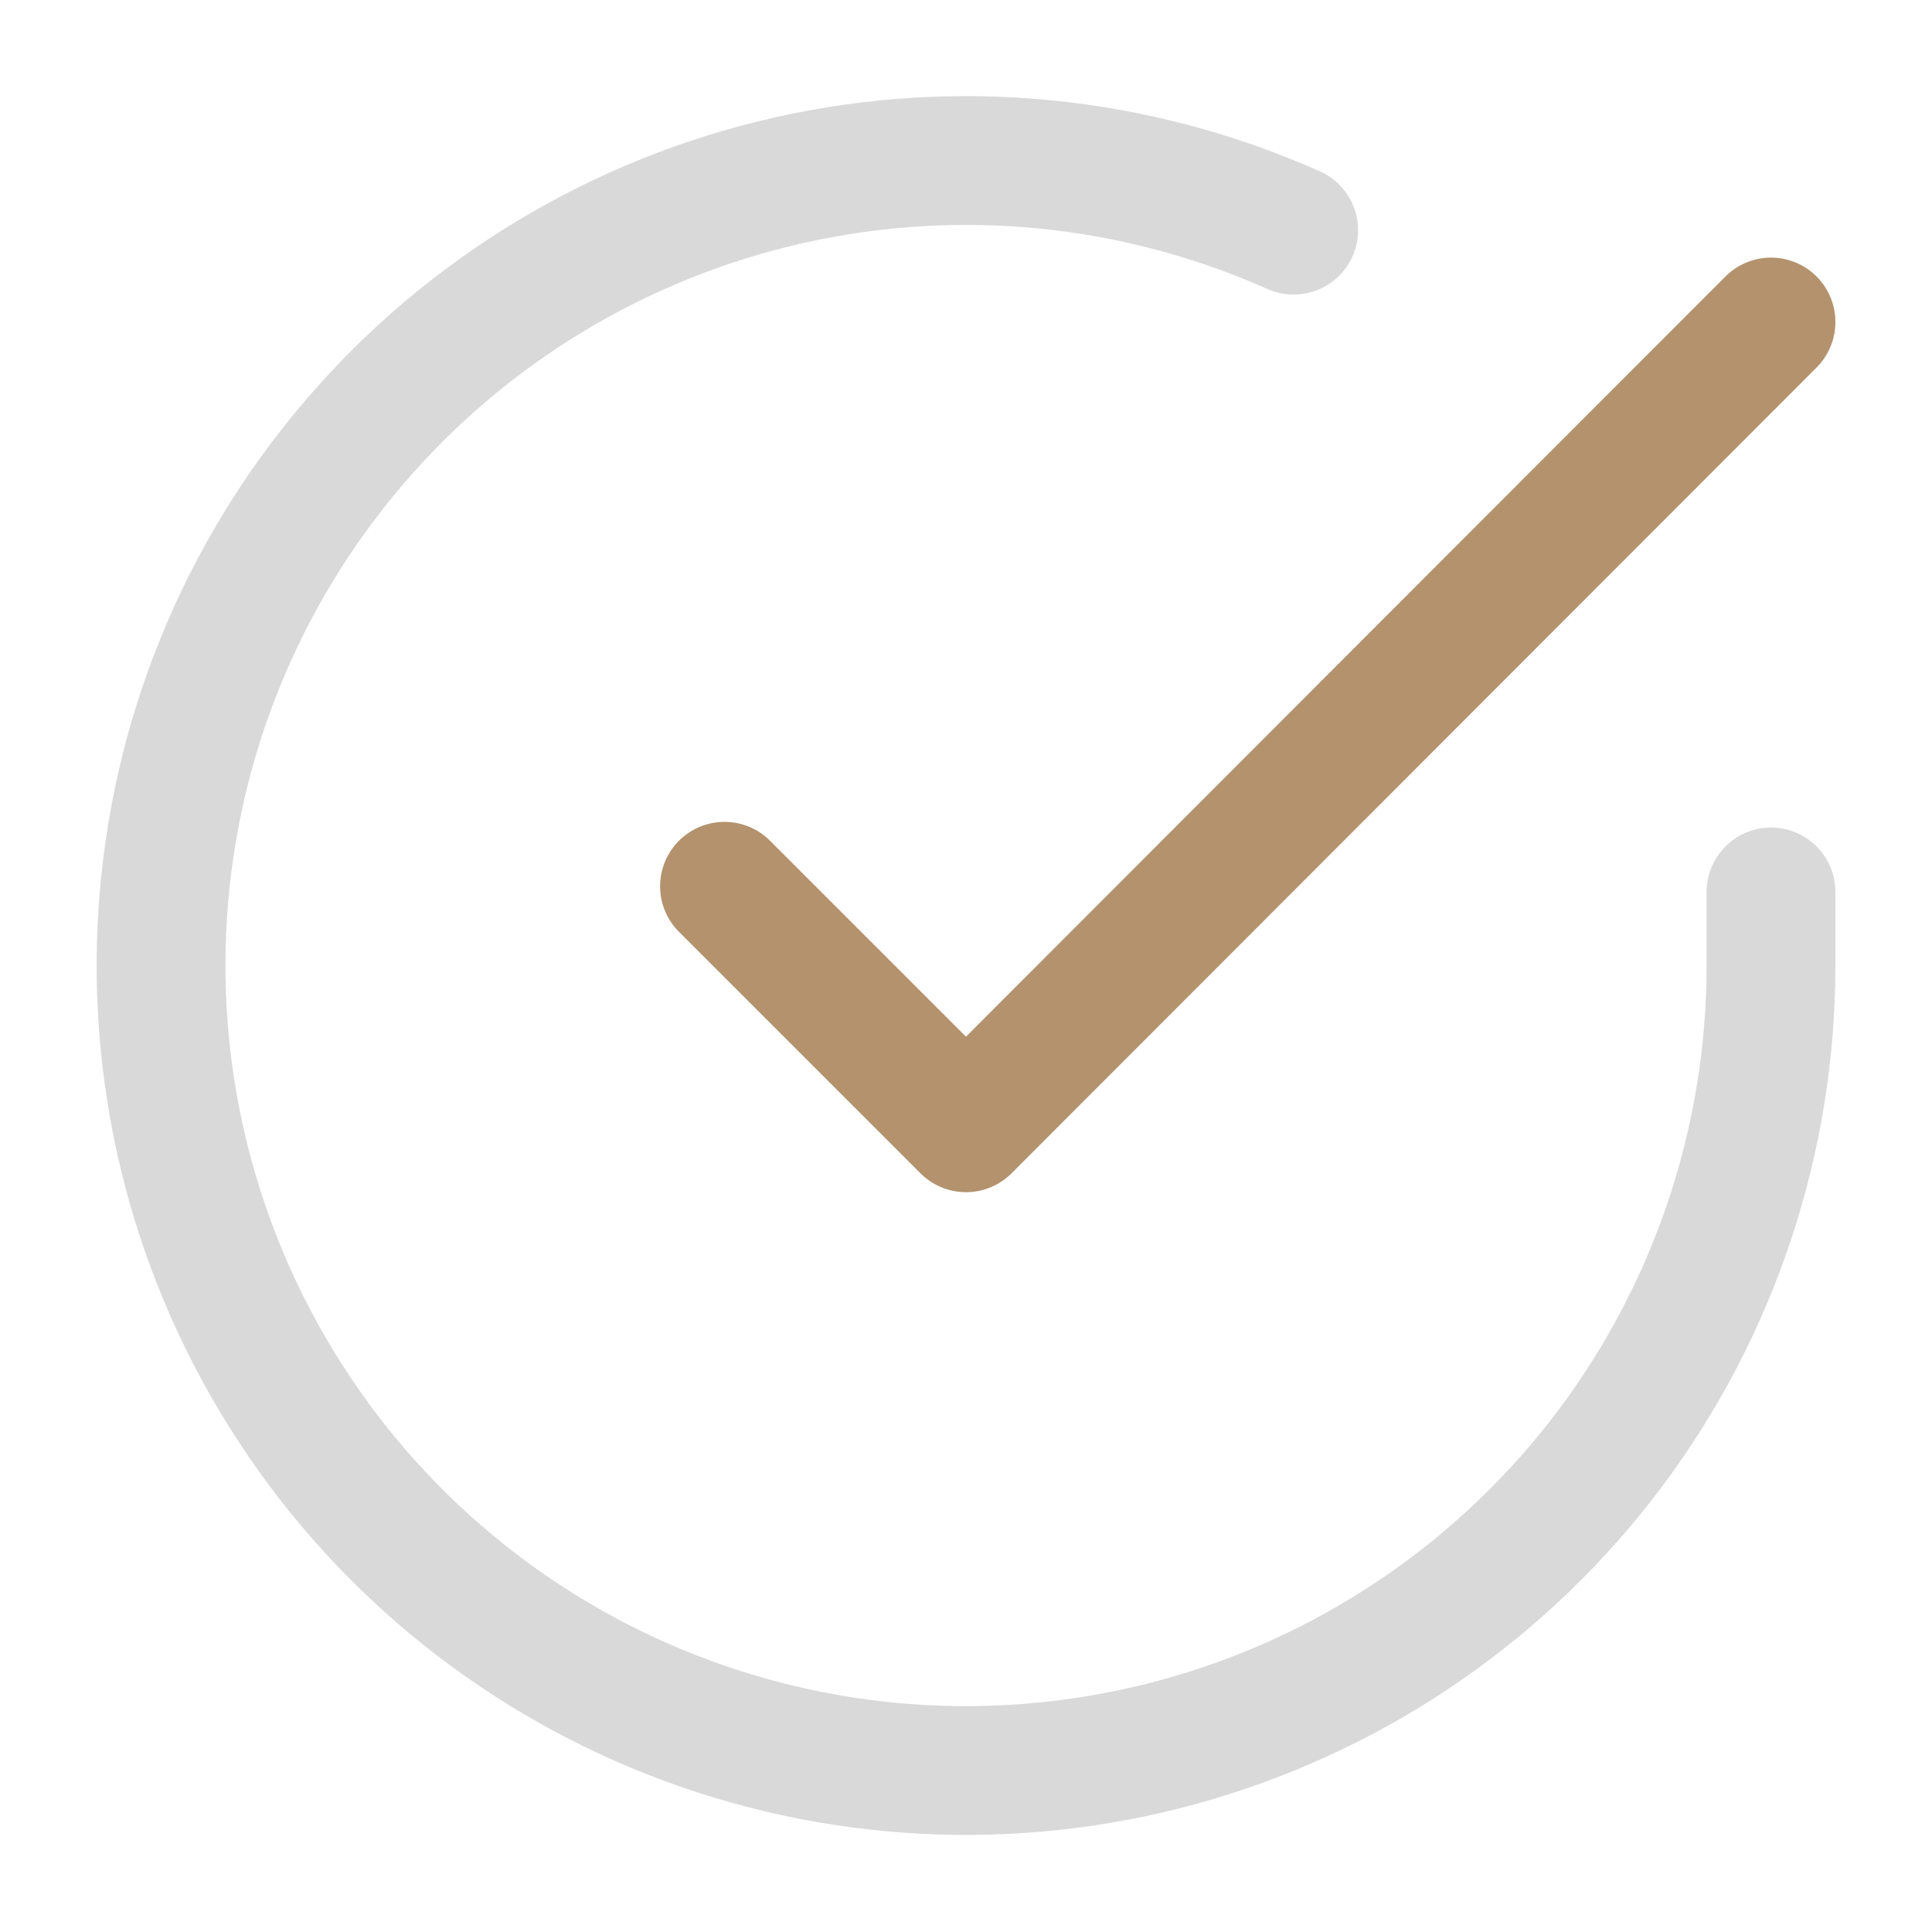 <svg width="15" height="15" viewBox="0 0 15 15" fill="none" xmlns="http://www.w3.org/2000/svg">
<g clip-path="url(#clip0_2002_349)">
<path d="M13.75 6.925V7.5C13.749 8.848 13.313 10.159 12.506 11.239C11.699 12.318 10.565 13.108 9.272 13.49C7.98 13.872 6.598 13.826 5.334 13.359C4.07 12.892 2.99 12.029 2.257 10.898C1.523 9.767 1.175 8.43 1.264 7.085C1.352 5.74 1.873 4.46 2.749 3.436C3.625 2.411 4.808 1.697 6.123 1.4C7.437 1.103 8.813 1.239 10.044 1.787" stroke="#D9D9D9" stroke-linecap="round" stroke-linejoin="round"/>
<path d="M13.75 2.5L7.5 8.756L5.625 6.881" stroke="#B3926D" stroke-linecap="round" stroke-linejoin="round"/>
</g>
<defs>
<clipPath id="clip0_2002_349">
<rect width="15" height="15" fill="white"/>
</clipPath>
</defs>
</svg>
